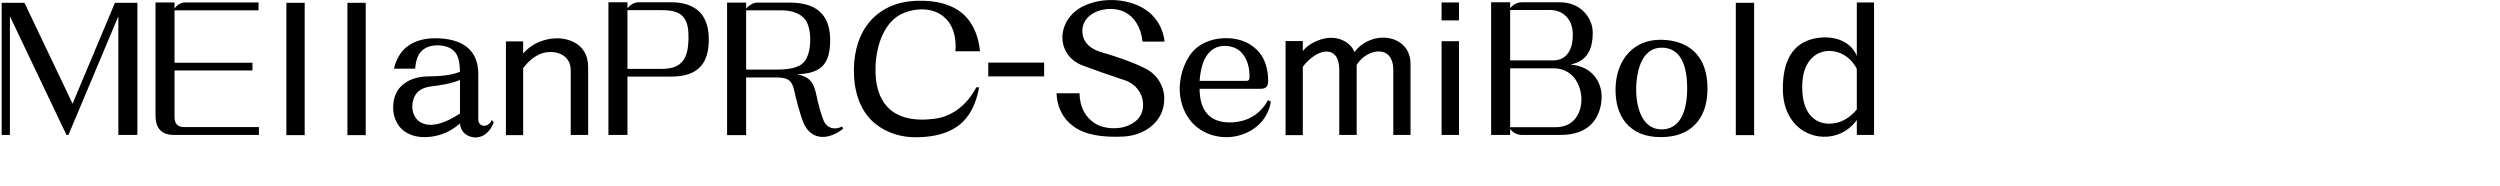 <svg 
 xmlns="http://www.w3.org/2000/svg"
 xmlns:xlink="http://www.w3.org/1999/xlink"
 width="265.289mm" height="19.756mm">
<path fill-rule="evenodd"  fill="rgb(0, 0, 0)"
 d="M744.704,54.117 L744.704,48.141 C741.320,52.821 736.207,55.053 731.167,54.837 C726.126,54.693 721.158,52.173 718.134,47.349 C716.190,44.324 715.037,40.436 715.037,35.612 C715.037,30.499 715.829,25.891 717.918,22.290 C720.366,18.114 724.614,15.378 731.023,15.018 C736.783,14.730 742.544,17.034 744.704,22.434 L744.704,0.977 L751.617,0.977 L751.617,54.117 L744.704,54.117 ZM744.704,27.619 C742.760,23.659 739.159,21.138 735.415,20.562 C731.383,19.914 727.206,21.498 724.830,25.747 C723.462,28.123 722.742,31.363 722.814,35.468 C722.886,40.436 724.110,44.036 726.198,46.413 C728.791,49.293 732.607,50.229 736.711,49.221 C739.520,48.573 742.400,46.701 744.704,43.892 L744.704,27.619 ZM696.175,1.121 L703.520,1.121 L703.520,54.189 L696.175,54.189 L696.175,1.121 ZM679.978,49.797 C676.738,53.253 672.057,54.981 666.225,54.981 C659.744,55.053 654.992,52.893 651.896,49.077 C649.303,45.836 647.935,41.444 647.935,36.044 C647.935,29.851 649.880,24.523 653.408,20.922 C656.504,17.754 660.896,15.882 666.225,15.954 C671.625,16.026 675.946,17.538 679.042,20.274 C683.074,23.803 685.019,29.347 684.802,36.404 C684.659,42.236 682.930,46.701 679.978,49.797 ZM674.146,23.371 C672.561,20.778 670.041,19.050 666.225,19.122 C662.769,19.194 660.392,21.066 658.808,23.803 C656.864,27.259 656.216,32.011 656.216,35.972 C656.216,40.076 657.008,44.684 659.168,47.925 C660.752,50.229 663.057,51.885 666.297,51.885 C670.041,51.957 672.561,50.085 674.146,47.421 C676.090,44.108 676.666,39.500 676.666,35.468 C676.666,31.075 676.090,26.539 674.146,23.371 ZM638.507,49.509 C635.987,52.245 632.027,54.117 625.906,54.117 L610.425,54.117 C608.553,54.117 606.752,53.253 605.672,51.669 L605.672,54.117 L598.040,54.117 L598.040,0.905 L605.672,0.905 L605.672,3.281 C606.752,1.913 608.409,0.905 610.569,0.905 L625.546,0.905 C629.506,0.905 632.747,2.273 634.979,4.433 C637.427,6.737 638.795,9.905 638.795,13.146 C638.795,15.810 638.435,18.186 637.571,20.130 C636.275,23.010 634.043,25.027 629.866,25.891 C634.187,26.251 637.211,27.907 639.227,30.211 C641.603,32.875 642.612,36.476 642.323,39.932 C642.107,43.316 640.955,46.845 638.507,49.509 ZM630.802,13.506 C630.731,10.769 629.794,7.961 627.706,6.161 C626.266,4.865 624.178,4.001 621.514,4.001 L605.672,4.001 L605.672,24.235 L622.738,24.235 C626.050,24.235 627.994,22.866 629.290,20.706 C630.443,18.762 630.875,16.170 630.802,13.506 ZM631.379,31.219 C629.578,28.987 626.842,27.403 623.170,27.403 L605.672,27.403 L605.672,51.021 L623.818,51.021 C628.066,51.021 630.947,49.221 632.531,46.485 C633.683,44.612 634.259,42.308 634.259,39.932 C634.259,36.908 633.323,33.667 631.379,31.219 ZM578.169,16.530 L585.153,16.530 L585.153,54.117 L578.169,54.117 L578.169,16.530 ZM578.169,0.977 L585.153,0.977 L585.153,8.177 L578.169,8.177 L578.169,0.977 ZM558.804,27.979 C558.804,23.731 557.004,21.498 554.628,20.850 C552.180,20.202 549.299,21.066 546.851,22.938 C545.771,23.803 544.907,24.811 544.115,26.035 L544.115,54.117 L537.130,54.117 L537.130,27.979 C537.130,23.443 535.474,21.282 533.098,20.778 C530.722,20.274 527.770,21.570 525.177,23.875 C524.169,24.811 523.305,25.675 522.513,26.827 L522.513,54.189 L515.601,54.189 L515.601,16.458 L522.513,16.458 L522.513,20.490 C524.097,18.474 526.329,17.106 528.778,16.170 C532.090,14.874 535.618,14.730 538.714,16.242 C540.659,17.178 542.387,18.690 543.251,20.922 C544.547,19.050 546.419,17.538 548.363,16.602 C552.180,14.730 556.572,14.586 560.028,16.242 C563.269,17.754 565.717,20.850 565.717,25.603 L565.717,54.117 L558.804,54.117 L558.804,27.979 ZM494.362,49.077 C499.691,48.789 505.307,46.269 508.548,40.148 L509.700,40.796 C508.692,46.845 504.803,51.021 500.123,53.181 C495.947,55.125 491.194,55.557 486.730,54.333 C480.753,52.749 475.497,48.213 473.697,40.508 C472.256,34.243 473.697,27.475 477.081,22.362 C480.105,17.754 485.650,15.234 492.058,15.306 C497.819,15.378 502.211,17.610 505.091,21.066 C507.540,24.019 508.548,27.979 508.620,32.299 C508.620,34.459 507.900,35.612 505.667,35.612 L481.113,35.612 C481.185,40.004 482.049,43.316 484.282,45.764 C486.370,48.069 489.610,49.293 494.362,49.077 ZM499.907,32.443 C500.771,32.443 501.131,31.939 501.131,30.931 C501.203,27.763 500.483,24.595 498.899,22.290 C497.243,19.842 494.578,18.330 490.834,18.402 C486.730,18.546 484.282,21.138 482.841,24.379 C481.761,26.899 481.329,29.779 481.113,32.443 L499.907,32.443 ZM451.163,4.865 C446.987,2.777 441.082,3.281 437.410,6.017 C434.962,7.817 433.522,10.697 434.314,14.370 C434.962,17.250 437.410,19.626 441.442,20.850 C447.059,22.506 453.900,24.667 459.516,27.547 C464.268,29.995 466.789,34.604 466.933,38.996 C467.149,44.036 464.988,48.141 461.460,50.877 C458.508,53.181 454.692,54.549 450.659,54.765 C441.875,55.197 435.106,54.045 430.497,50.661 C426.249,47.565 423.945,42.956 423.729,37.412 L432.946,37.412 C433.090,43.388 435.610,47.277 439.282,49.581 C442.667,51.669 448.427,52.101 452.459,50.373 C456.132,48.861 458.724,46.052 458.436,41.300 C458.220,37.340 455.412,33.595 451.235,32.227 C444.971,30.139 439.354,28.195 434.170,26.251 C428.481,24.091 425.889,19.266 426.105,14.370 C426.393,9.473 429.561,4.505 435.394,2.057 C442.163,-0.824 450.083,-0.536 456.204,2.129 C461.892,4.577 466.213,9.401 467.077,16.674 L458.220,16.674 C457.572,10.625 454.764,6.737 451.163,4.865 ZM396.369,25.099 L418.763,25.099 L418.763,30.643 L396.369,30.643 L396.369,25.099 ZM378.445,6.665 C374.557,3.425 368.580,2.849 362.604,5.153 C354.827,8.177 351.443,17.898 351.155,26.683 C350.866,33.955 352.595,39.500 356.123,43.100 C360.083,47.133 366.276,48.717 374.773,47.637 C381.829,46.773 387.878,42.092 391.550,35.036 L392.702,35.036 C391.478,41.660 388.958,46.917 384.493,50.301 C380.533,53.325 375.205,54.909 367.932,55.053 C361.379,55.197 355.691,53.253 351.371,49.869 C345.610,45.476 342.874,38.060 342.514,30.427 C342.154,22.794 343.738,15.882 347.338,10.625 C351.515,4.577 358.283,0.617 367.644,0.329 C375.349,0.041 381.757,1.697 386.222,5.585 C389.966,8.897 392.342,13.794 393.062,20.562 L383.197,20.562 C383.701,14.154 381.829,9.401 378.445,6.665 ZM329.558,54.909 C326.678,54.765 324.086,53.181 322.430,49.653 C320.989,46.485 319.333,39.932 318.469,36.044 C318.037,34.027 317.317,32.731 316.021,31.939 C314.869,31.291 313.429,31.075 311.413,31.075 L299.244,31.075 L299.244,54.189 L291.611,54.189 L291.611,1.049 L299.244,1.049 L299.244,3.497 C300.180,2.273 302.052,1.049 303.564,1.049 L316.741,1.049 C322.790,1.049 327.254,2.561 329.918,5.873 C332.078,8.465 333.086,12.138 332.943,17.106 C332.798,21.570 331.790,24.667 329.702,26.683 C327.542,28.699 324.302,29.635 319.693,29.779 C322.070,30.283 323.726,31.003 324.950,32.299 C326.246,33.739 326.966,35.756 327.542,38.636 C328.118,41.588 329.414,46.269 330.350,48.429 C331.070,50.013 332.294,51.021 333.735,51.381 C335.031,51.669 336.399,51.453 337.767,50.733 L338.127,51.669 C335.463,53.757 332.366,55.053 329.558,54.909 ZM321.422,25.819 C323.798,24.163 324.806,20.490 324.950,16.746 C325.094,12.858 324.302,8.969 322.214,7.025 C320.125,5.081 317.101,4.145 313.429,4.145 L299.244,4.145 L299.244,27.907 L311.413,27.907 C316.237,27.907 319.333,27.259 321.422,25.819 ZM269.078,30.715 L251.652,30.715 L251.652,54.117 L244.019,54.117 L244.019,0.905 L251.652,0.905 L251.652,3.353 C252.516,2.129 254.316,0.905 256.044,0.905 L269.222,0.905 C274.118,0.905 277.934,2.201 280.526,4.721 C282.903,7.097 284.199,10.697 284.271,15.378 C284.343,20.274 283.335,24.019 281.103,26.539 C278.654,29.347 274.766,30.715 269.078,30.715 ZM274.550,7.457 C273.038,5.081 270.158,4.073 265.333,4.073 L251.652,4.073 L251.652,27.619 L265.477,27.619 C269.510,27.619 272.030,26.611 273.686,24.667 C275.414,22.650 275.990,19.626 276.134,15.882 C276.206,12.138 275.846,9.401 274.550,7.457 ZM228.902,28.267 C228.902,24.667 227.030,22.506 224.438,21.498 C221.846,20.490 218.534,20.706 216.013,21.930 C213.853,23.010 211.765,24.739 209.821,27.331 L209.821,54.189 L202.908,54.189 L202.908,16.602 L209.821,16.602 L209.821,21.498 C211.909,18.978 214.861,17.106 218.102,16.170 C222.134,14.946 226.454,15.090 229.983,16.818 C233.439,18.474 235.887,21.786 235.887,26.755 L235.887,54.117 L228.902,54.117 L228.902,28.267 ZM187.287,54.189 C185.919,53.397 184.695,51.957 184.479,49.509 C182.751,51.021 181.023,52.173 179.151,53.037 C176.342,54.333 172.886,55.125 169.574,54.981 C166.838,54.909 164.173,54.117 161.941,52.461 C159.277,50.445 157.837,47.133 157.693,43.748 C157.549,40.508 158.413,37.196 160.573,34.892 C163.093,32.155 167.054,30.715 171.590,30.643 C176.126,30.571 180.663,30.355 184.479,28.771 C184.407,25.675 184.047,23.155 182.823,21.354 C181.455,19.410 179.223,18.330 175.910,18.186 C172.886,18.114 170.510,18.906 168.854,20.706 C167.486,22.218 166.766,24.451 166.478,27.547 L157.981,27.547 C158.989,23.443 160.789,20.706 163.093,18.834 C166.406,16.170 170.942,15.090 176.342,15.378 C181.383,15.666 185.127,16.962 187.719,19.266 C190.312,21.570 191.824,25.027 191.824,29.563 L191.824,47.997 C191.824,49.581 192.976,50.445 194.200,50.445 C195.280,50.445 196.576,49.725 197.224,48.141 L198.016,49.077 C197.152,51.525 195.568,53.469 193.552,54.477 C191.680,55.341 189.448,55.413 187.287,54.189 ZM184.479,32.083 C180.663,33.667 176.198,34.243 173.246,34.604 C170.150,34.964 168.062,36.044 166.910,37.628 C165.829,39.140 165.253,41.228 165.397,43.316 C165.541,45.476 166.478,47.493 168.062,48.645 C170.078,50.157 172.670,50.301 175.190,49.797 C178.575,49.077 181.959,47.205 184.479,45.548 L184.479,32.083 ZM139.334,1.121 L146.679,1.121 L146.679,54.189 L139.334,54.189 L139.334,1.121 ZM114.855,1.121 L122.200,1.121 L122.200,54.189 L114.855,54.189 L114.855,1.121 ZM63.807,51.669 C62.799,50.301 62.367,48.501 62.367,46.269 L62.367,0.977 L70.000,0.977 L70.000,3.497 C70.864,1.985 72.592,0.977 74.392,0.977 L103.699,0.977 L103.699,4.145 L70.000,4.145 L70.000,25.171 L101.251,25.171 L101.251,28.267 L70.000,28.267 L70.000,46.917 C70.000,49.581 71.224,50.949 73.744,50.949 L103.843,50.949 L103.843,54.117 L69.712,54.117 C66.904,54.117 64.959,53.253 63.807,51.669 ZM47.468,6.521 L27.450,54.117 L26.658,54.117 L3.976,6.521 L3.976,54.117 L0.664,54.117 L0.664,1.121 L9.809,1.121 L29.106,41.588 L46.100,1.121 L55.101,1.121 L55.101,54.117 L47.468,54.117 L47.468,6.521 Z"/>
</svg>